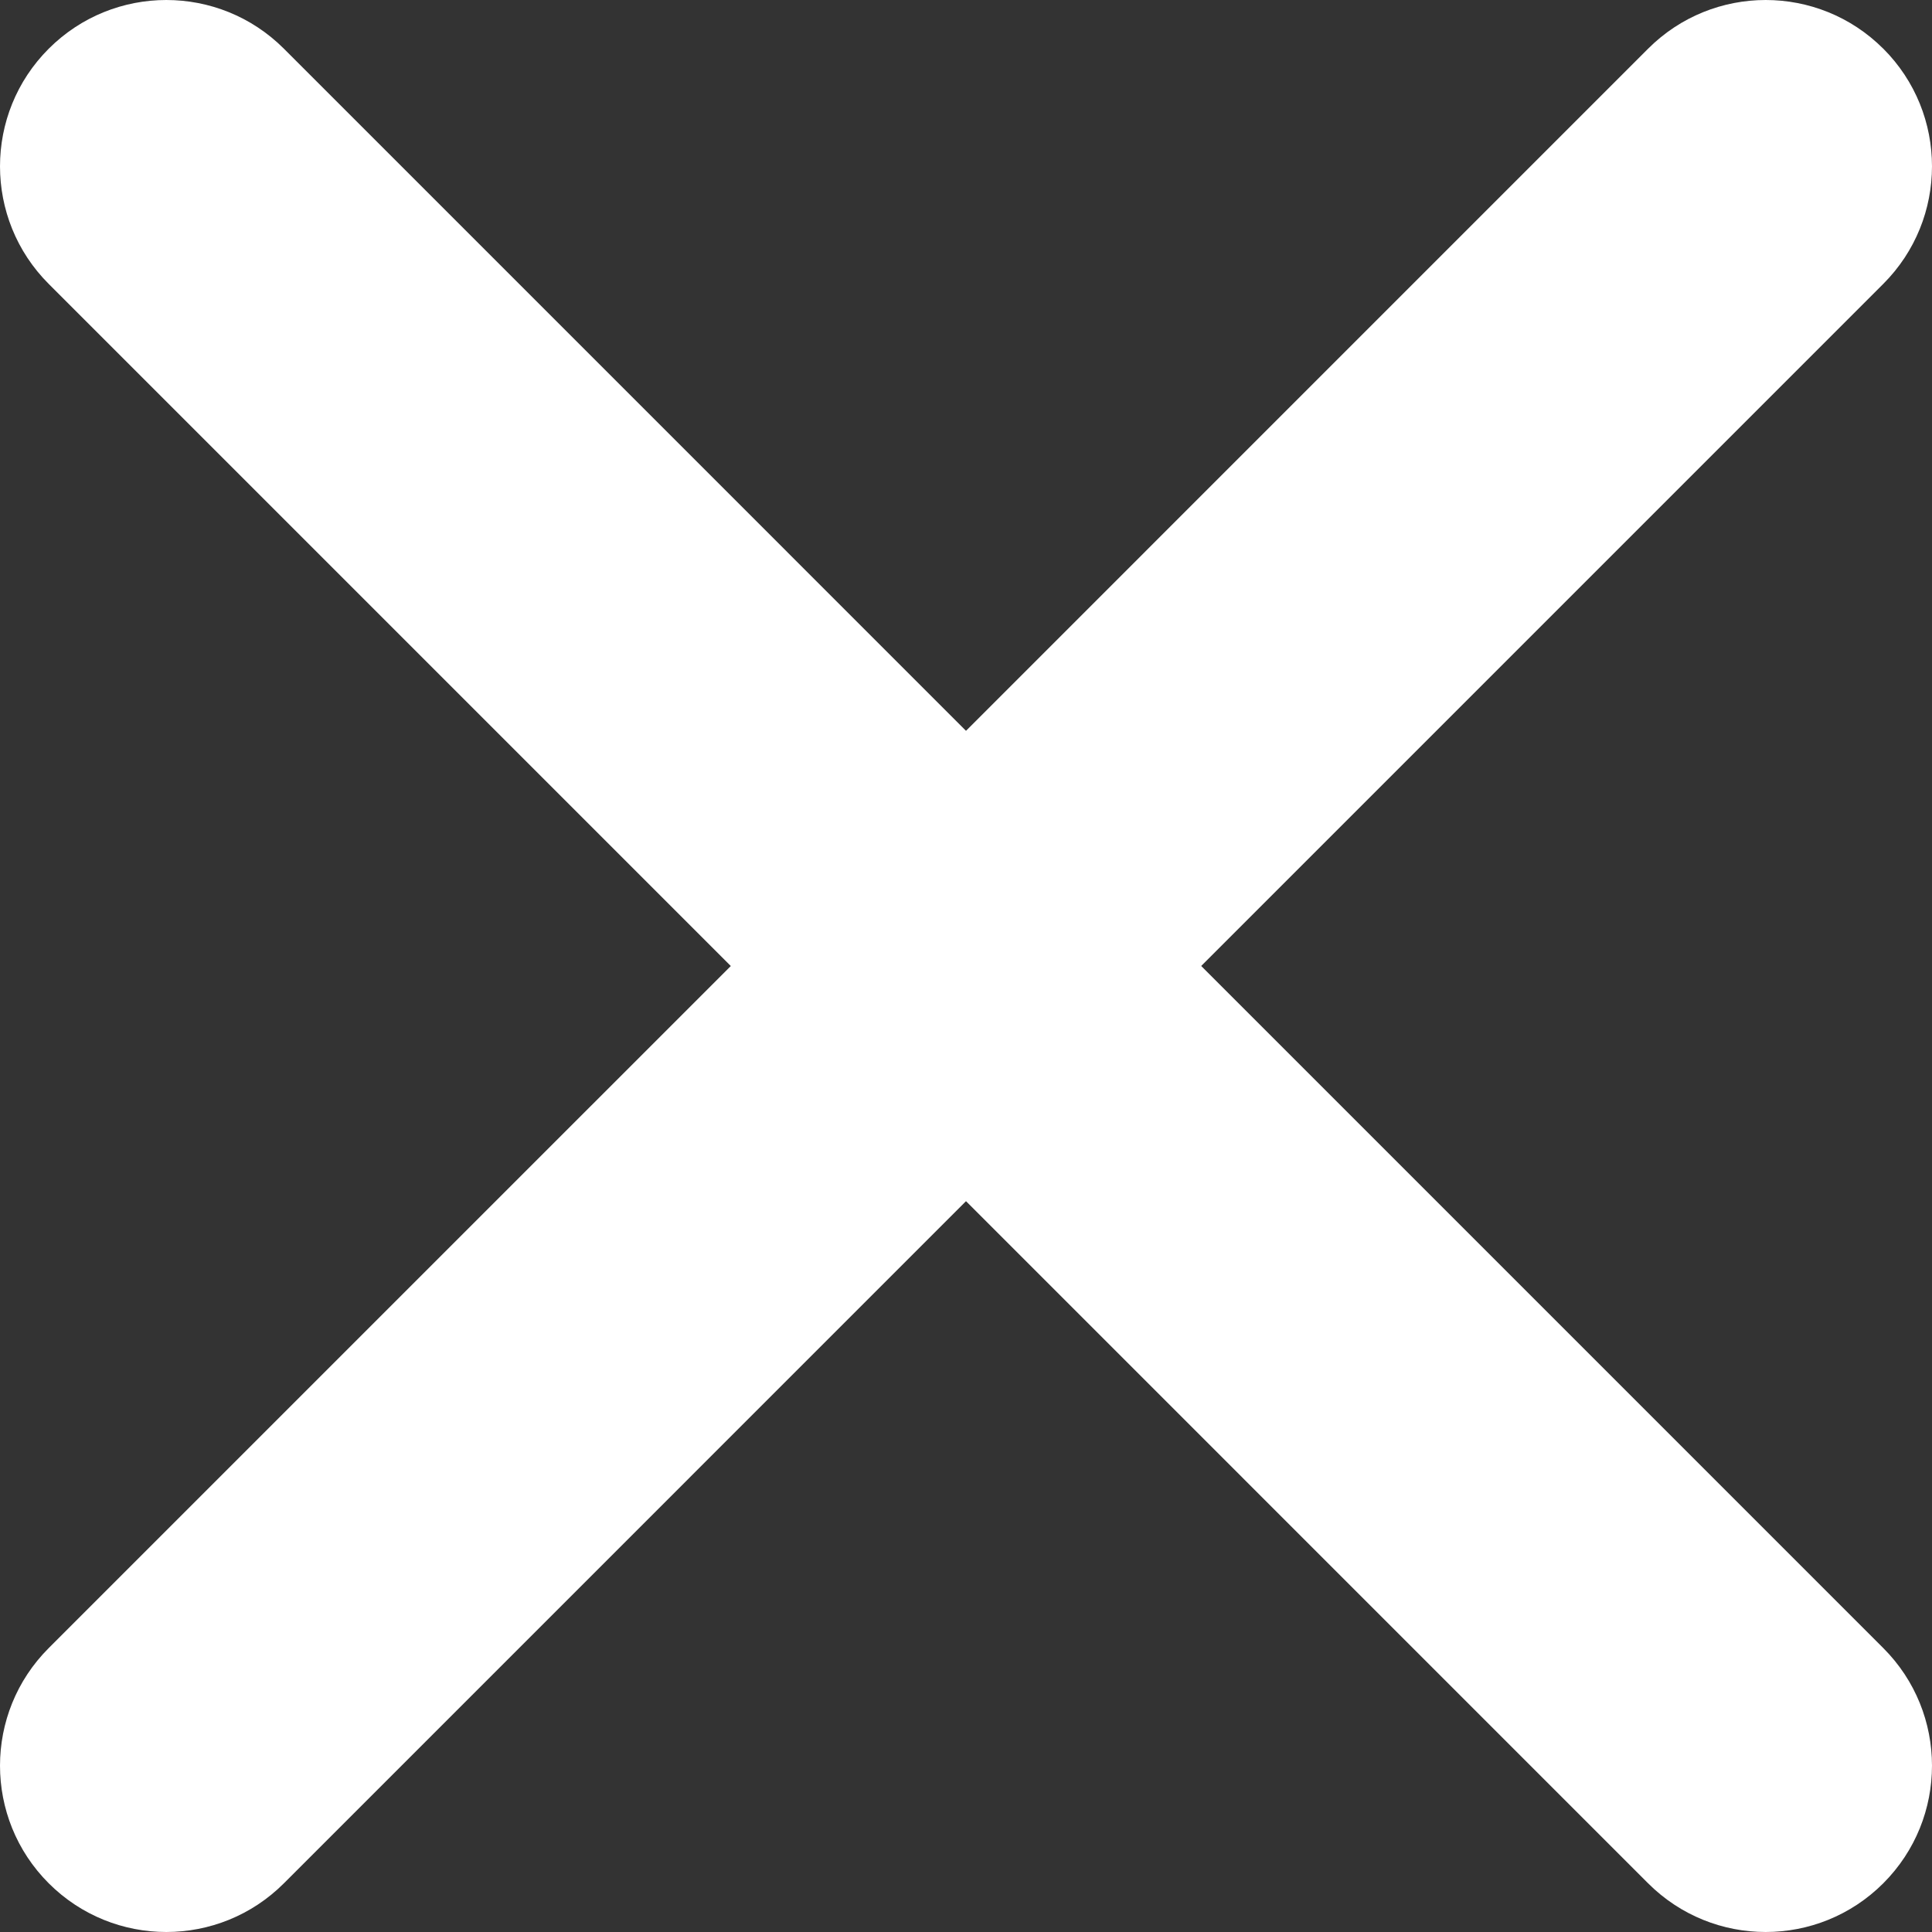 <svg width="519" height="519" viewBox="0 0 519 519" fill="none" xmlns="http://www.w3.org/2000/svg">
<rect x="0" y="0" width="519" height="519" fill="#333333" stroke="none"/>
<path d="M505.913 13.087C488.464 -4.362 460.179 -4.362 442.73 13.087L259.5 196.322L76.27 13.087C58.821 -4.362 30.536 -4.362 13.087 13.087C-4.362 30.537 -4.362 58.822 13.087 76.272L196.317 259.506L13.087 442.728C-4.362 460.178 -4.362 488.463 13.087 505.913C30.536 523.362 58.821 523.362 76.27 505.913L259.5 322.678L442.73 505.913C460.179 523.362 488.464 523.362 505.913 505.913C523.362 488.463 523.362 460.178 505.913 442.728L322.683 259.494L505.913 76.26C523.362 58.81 523.362 30.525 505.913 13.075V13.087Z" fill="white"/>
</svg>
